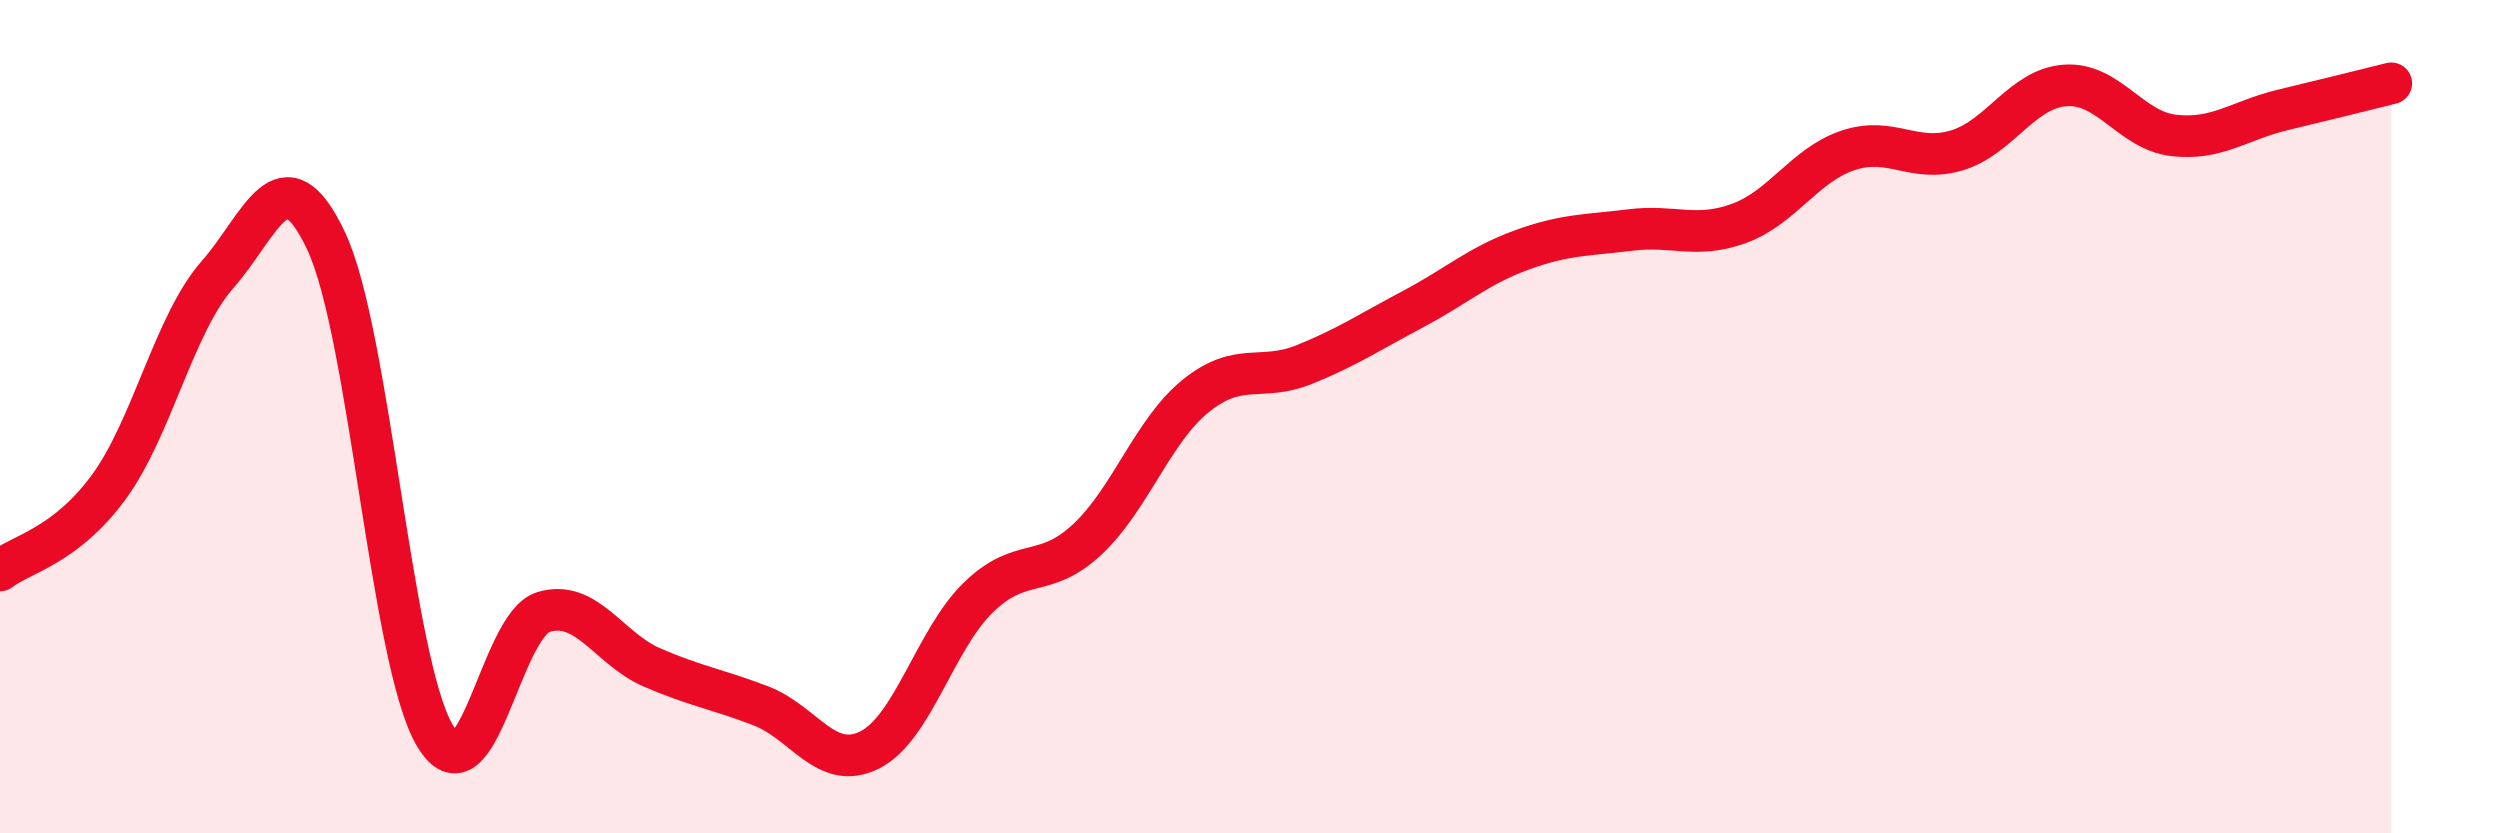 
    <svg width="60" height="20" viewBox="0 0 60 20" xmlns="http://www.w3.org/2000/svg">
      <path
        d="M 0,13.69 C 0.52,13.29 1.57,13.11 2.61,11.69 C 3.65,10.27 4.18,7.77 5.22,6.59 C 6.26,5.41 6.79,3.58 7.83,5.79 C 8.87,8 9.39,15.86 10.43,17.64 C 11.47,19.42 12,15.01 13.04,14.69 C 14.08,14.37 14.61,15.57 15.65,16.02 C 16.69,16.47 17.22,16.54 18.26,16.94 C 19.3,17.34 19.83,18.52 20.87,18 C 21.91,17.48 22.44,15.35 23.48,14.34 C 24.52,13.33 25.05,13.92 26.09,12.95 C 27.13,11.98 27.66,10.34 28.7,9.5 C 29.74,8.66 30.26,9.17 31.3,8.75 C 32.34,8.33 32.87,7.97 33.91,7.42 C 34.95,6.87 35.48,6.38 36.52,6 C 37.56,5.62 38.09,5.65 39.13,5.52 C 40.17,5.39 40.7,5.74 41.74,5.36 C 42.78,4.98 43.31,3.96 44.35,3.61 C 45.39,3.26 45.92,3.92 46.96,3.61 C 48,3.3 48.53,2.12 49.57,2.05 C 50.61,1.98 51.13,3.13 52.17,3.25 C 53.21,3.37 53.74,2.89 54.78,2.64 C 55.82,2.39 56.87,2.13 57.39,2L57.39 20L0 20Z"
        fill="#EB0A25"
        opacity="0.1"
        stroke-linecap="round"
        stroke-linejoin="round"
      />
      <path
        d="M 0,13.69 C 0.52,13.29 1.57,13.11 2.61,11.69 C 3.65,10.27 4.18,7.77 5.22,6.59 C 6.26,5.41 6.79,3.58 7.83,5.79 C 8.87,8 9.39,15.86 10.43,17.64 C 11.47,19.42 12,15.01 13.04,14.69 C 14.08,14.37 14.61,15.57 15.65,16.02 C 16.69,16.47 17.22,16.54 18.26,16.94 C 19.3,17.34 19.83,18.52 20.87,18 C 21.91,17.48 22.44,15.35 23.48,14.34 C 24.52,13.33 25.05,13.92 26.09,12.95 C 27.13,11.98 27.66,10.34 28.7,9.5 C 29.74,8.66 30.26,9.17 31.3,8.75 C 32.34,8.33 32.87,7.97 33.91,7.42 C 34.95,6.87 35.48,6.38 36.52,6 C 37.56,5.62 38.09,5.65 39.13,5.52 C 40.17,5.39 40.7,5.74 41.74,5.36 C 42.78,4.98 43.31,3.96 44.35,3.61 C 45.39,3.26 45.92,3.92 46.96,3.61 C 48,3.3 48.53,2.12 49.57,2.05 C 50.61,1.98 51.13,3.13 52.17,3.25 C 53.21,3.37 53.74,2.89 54.78,2.64 C 55.82,2.39 56.87,2.13 57.39,2"
        stroke="#EB0A25"
        stroke-width="1"
        fill="none"
        stroke-linecap="round"
        stroke-linejoin="round"
      />
    </svg>
  